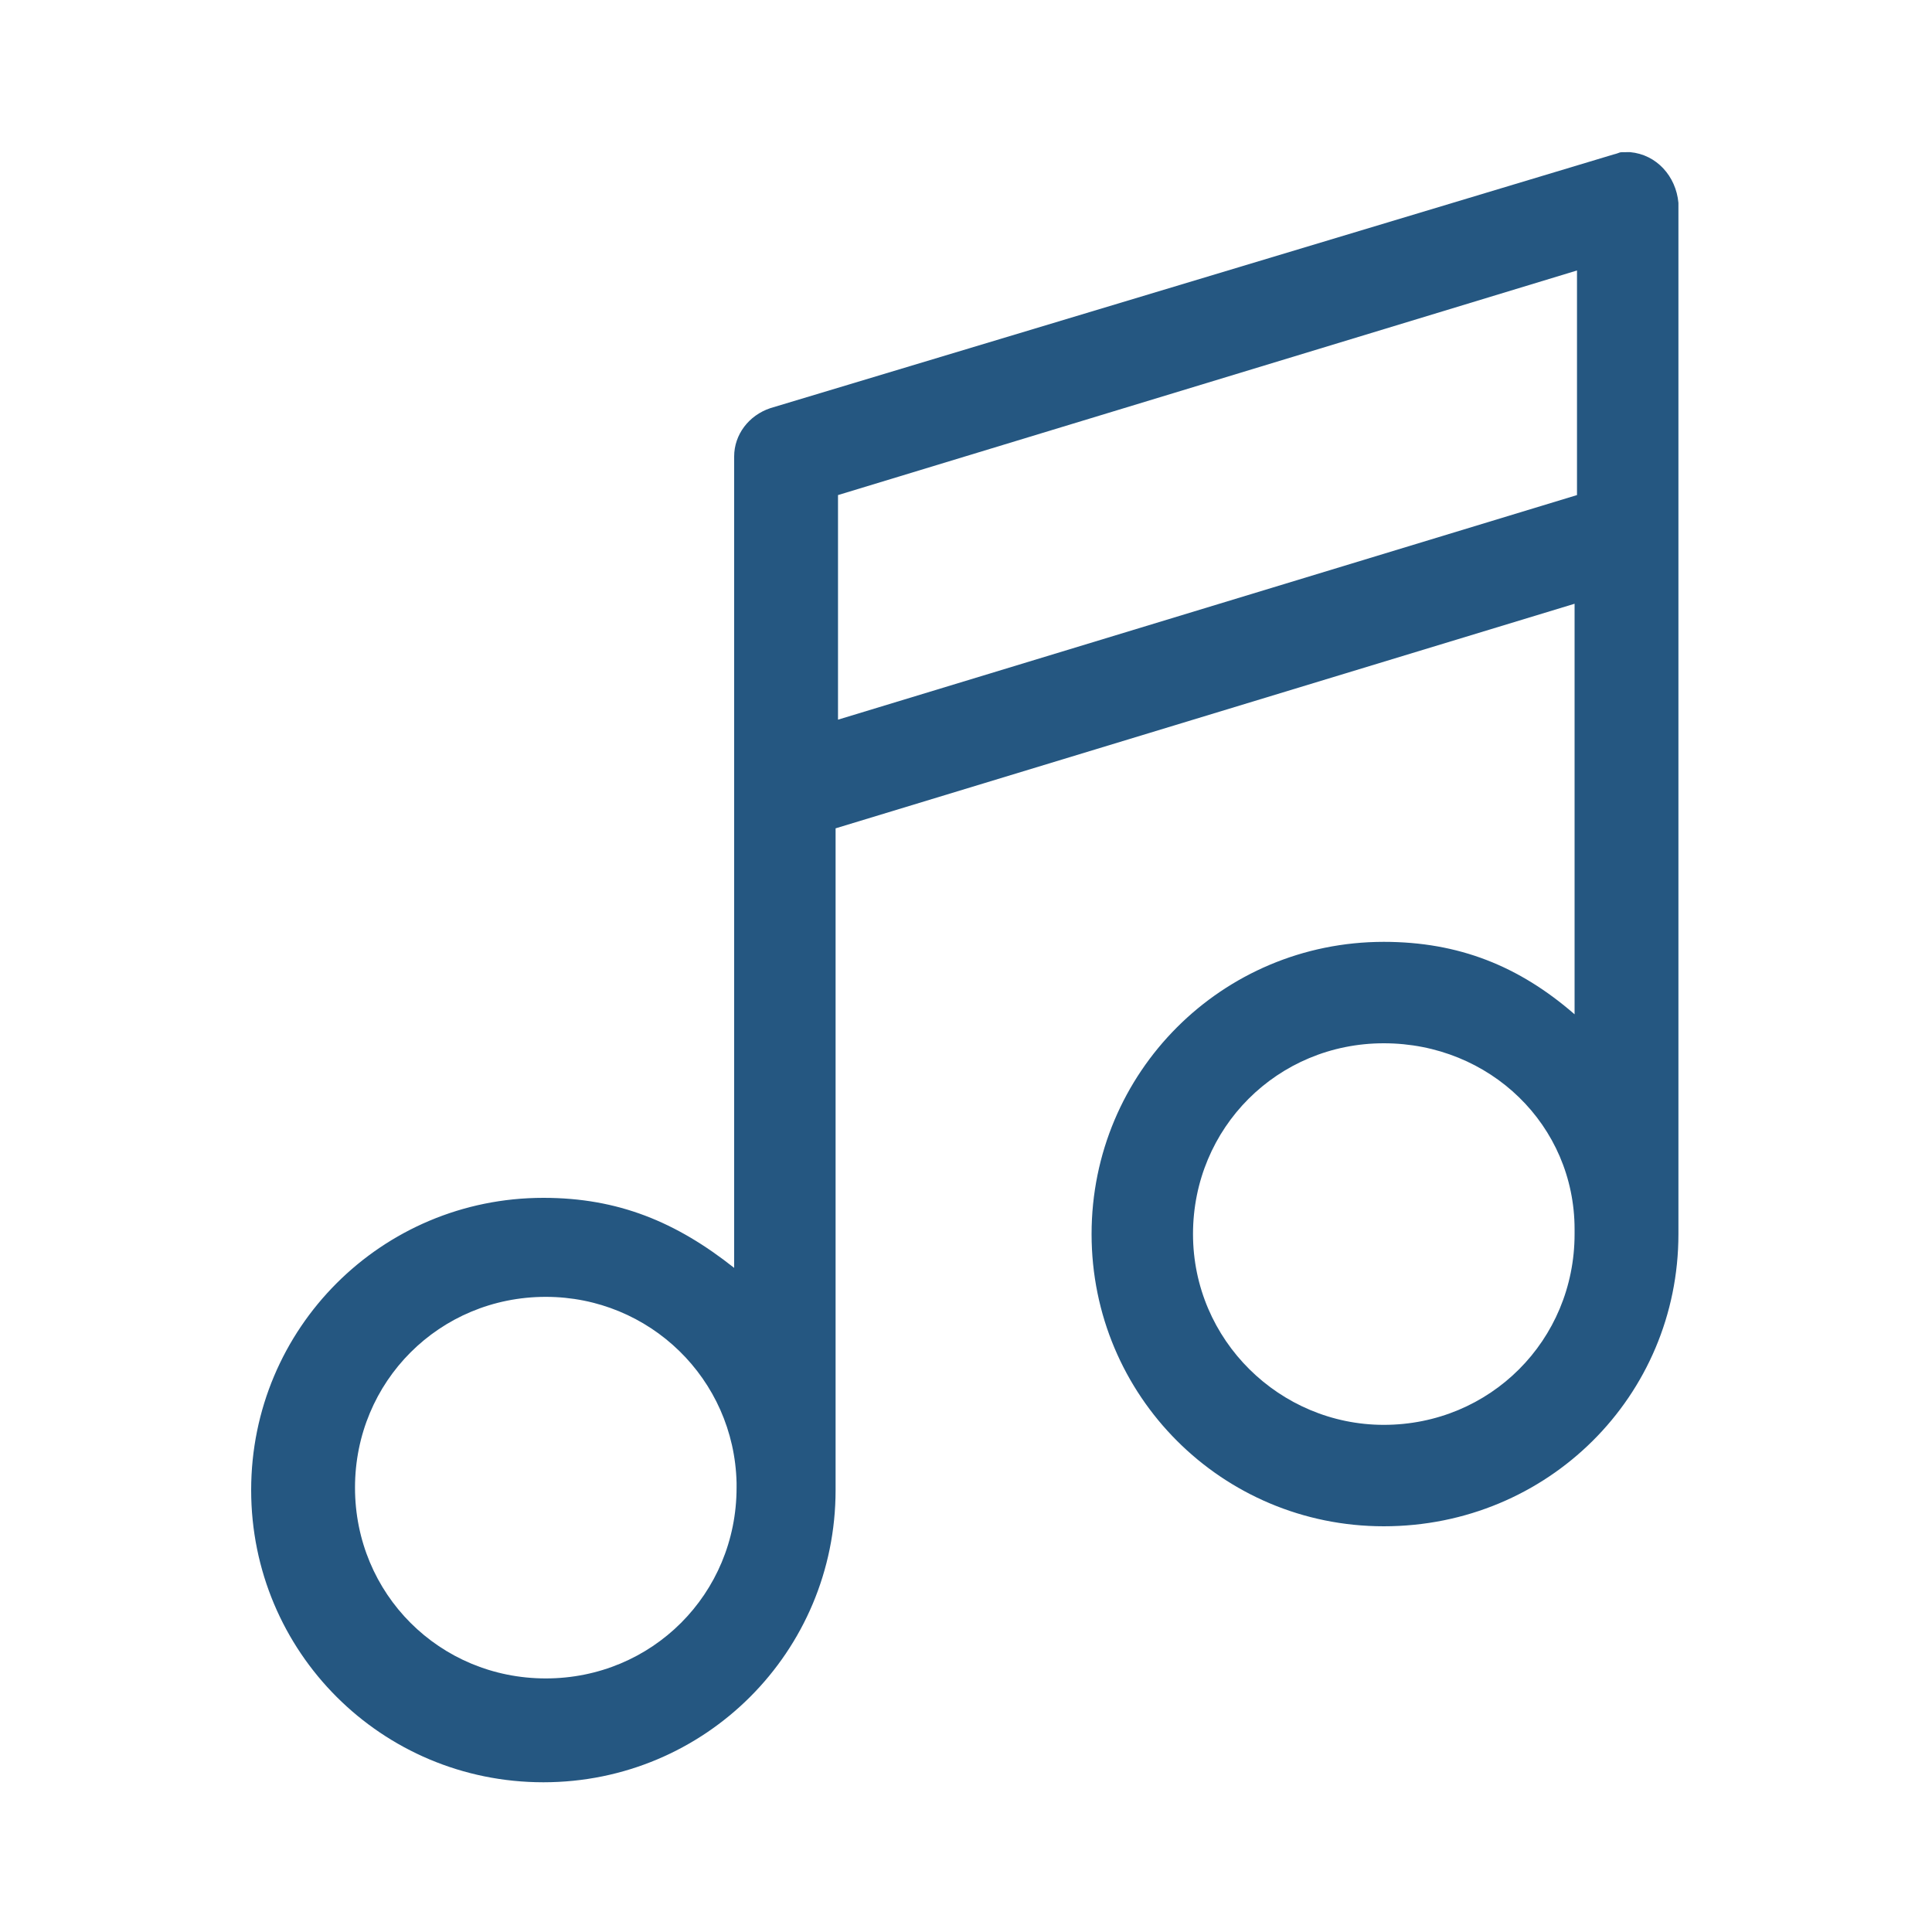 <?xml version="1.0" encoding="utf-8"?>
<svg version="1.1" id="Ebene_4" xmlns="http://www.w3.org/2000/svg" xmlns:xlink="http://www.w3.org/1999/xlink" x="0px" y="0px"
	 viewBox="0 0 80 80" style="enable-background:new 0 0 80 80;" xml:space="preserve">
<style type="text/css">
	.st0{fill:#255781;}
</style>
<path class="st0" d="M67.5,6.3c1.1,0.1,1.9,1,2,2.1v42.7c0,6.7-5.4,12.1-12.2,12.1c-6.7,0-12.1-5.4-12.1-12.1
	c0-6.7,5.4-12.1,12.1-12.1c3.1,0,5.6,1,7.9,3v-17l-30.6,9.3v27.4c0,6.7-5.4,12.1-12.1,12.1c-6.7,0-12.1-5.4-12.1-12.1
	s5.4-12.1,12.1-12.1c3.1,0,5.5,1,7.9,2.9V18.9c0-0.9,0.6-1.7,1.5-2L66.8,6.4C67.2,6.3,66.9,6.3,67.5,6.3L67.5,6.3z M22.6,53.7
	c-4.4,0-7.9,3.5-7.9,7.9c0,4.4,3.5,7.9,7.9,7.9s7.9-3.5,7.9-7.9v-0.2l0,0C30.4,57.1,26.9,53.7,22.6,53.7L22.6,53.7z M57.3,43.2
	c-4.4,0-7.9,3.5-7.9,7.9c0,4.4,3.6,7.9,7.9,7.9c4.4,0,7.9-3.5,7.9-7.9v-0.2l0,0C65.2,46.6,61.7,43.2,57.3,43.2L57.3,43.2z
	 M65.3,11.2l-30.6,9.3v9.3l30.6-9.3V11.2z M65.3,11.2"/>
</svg>
